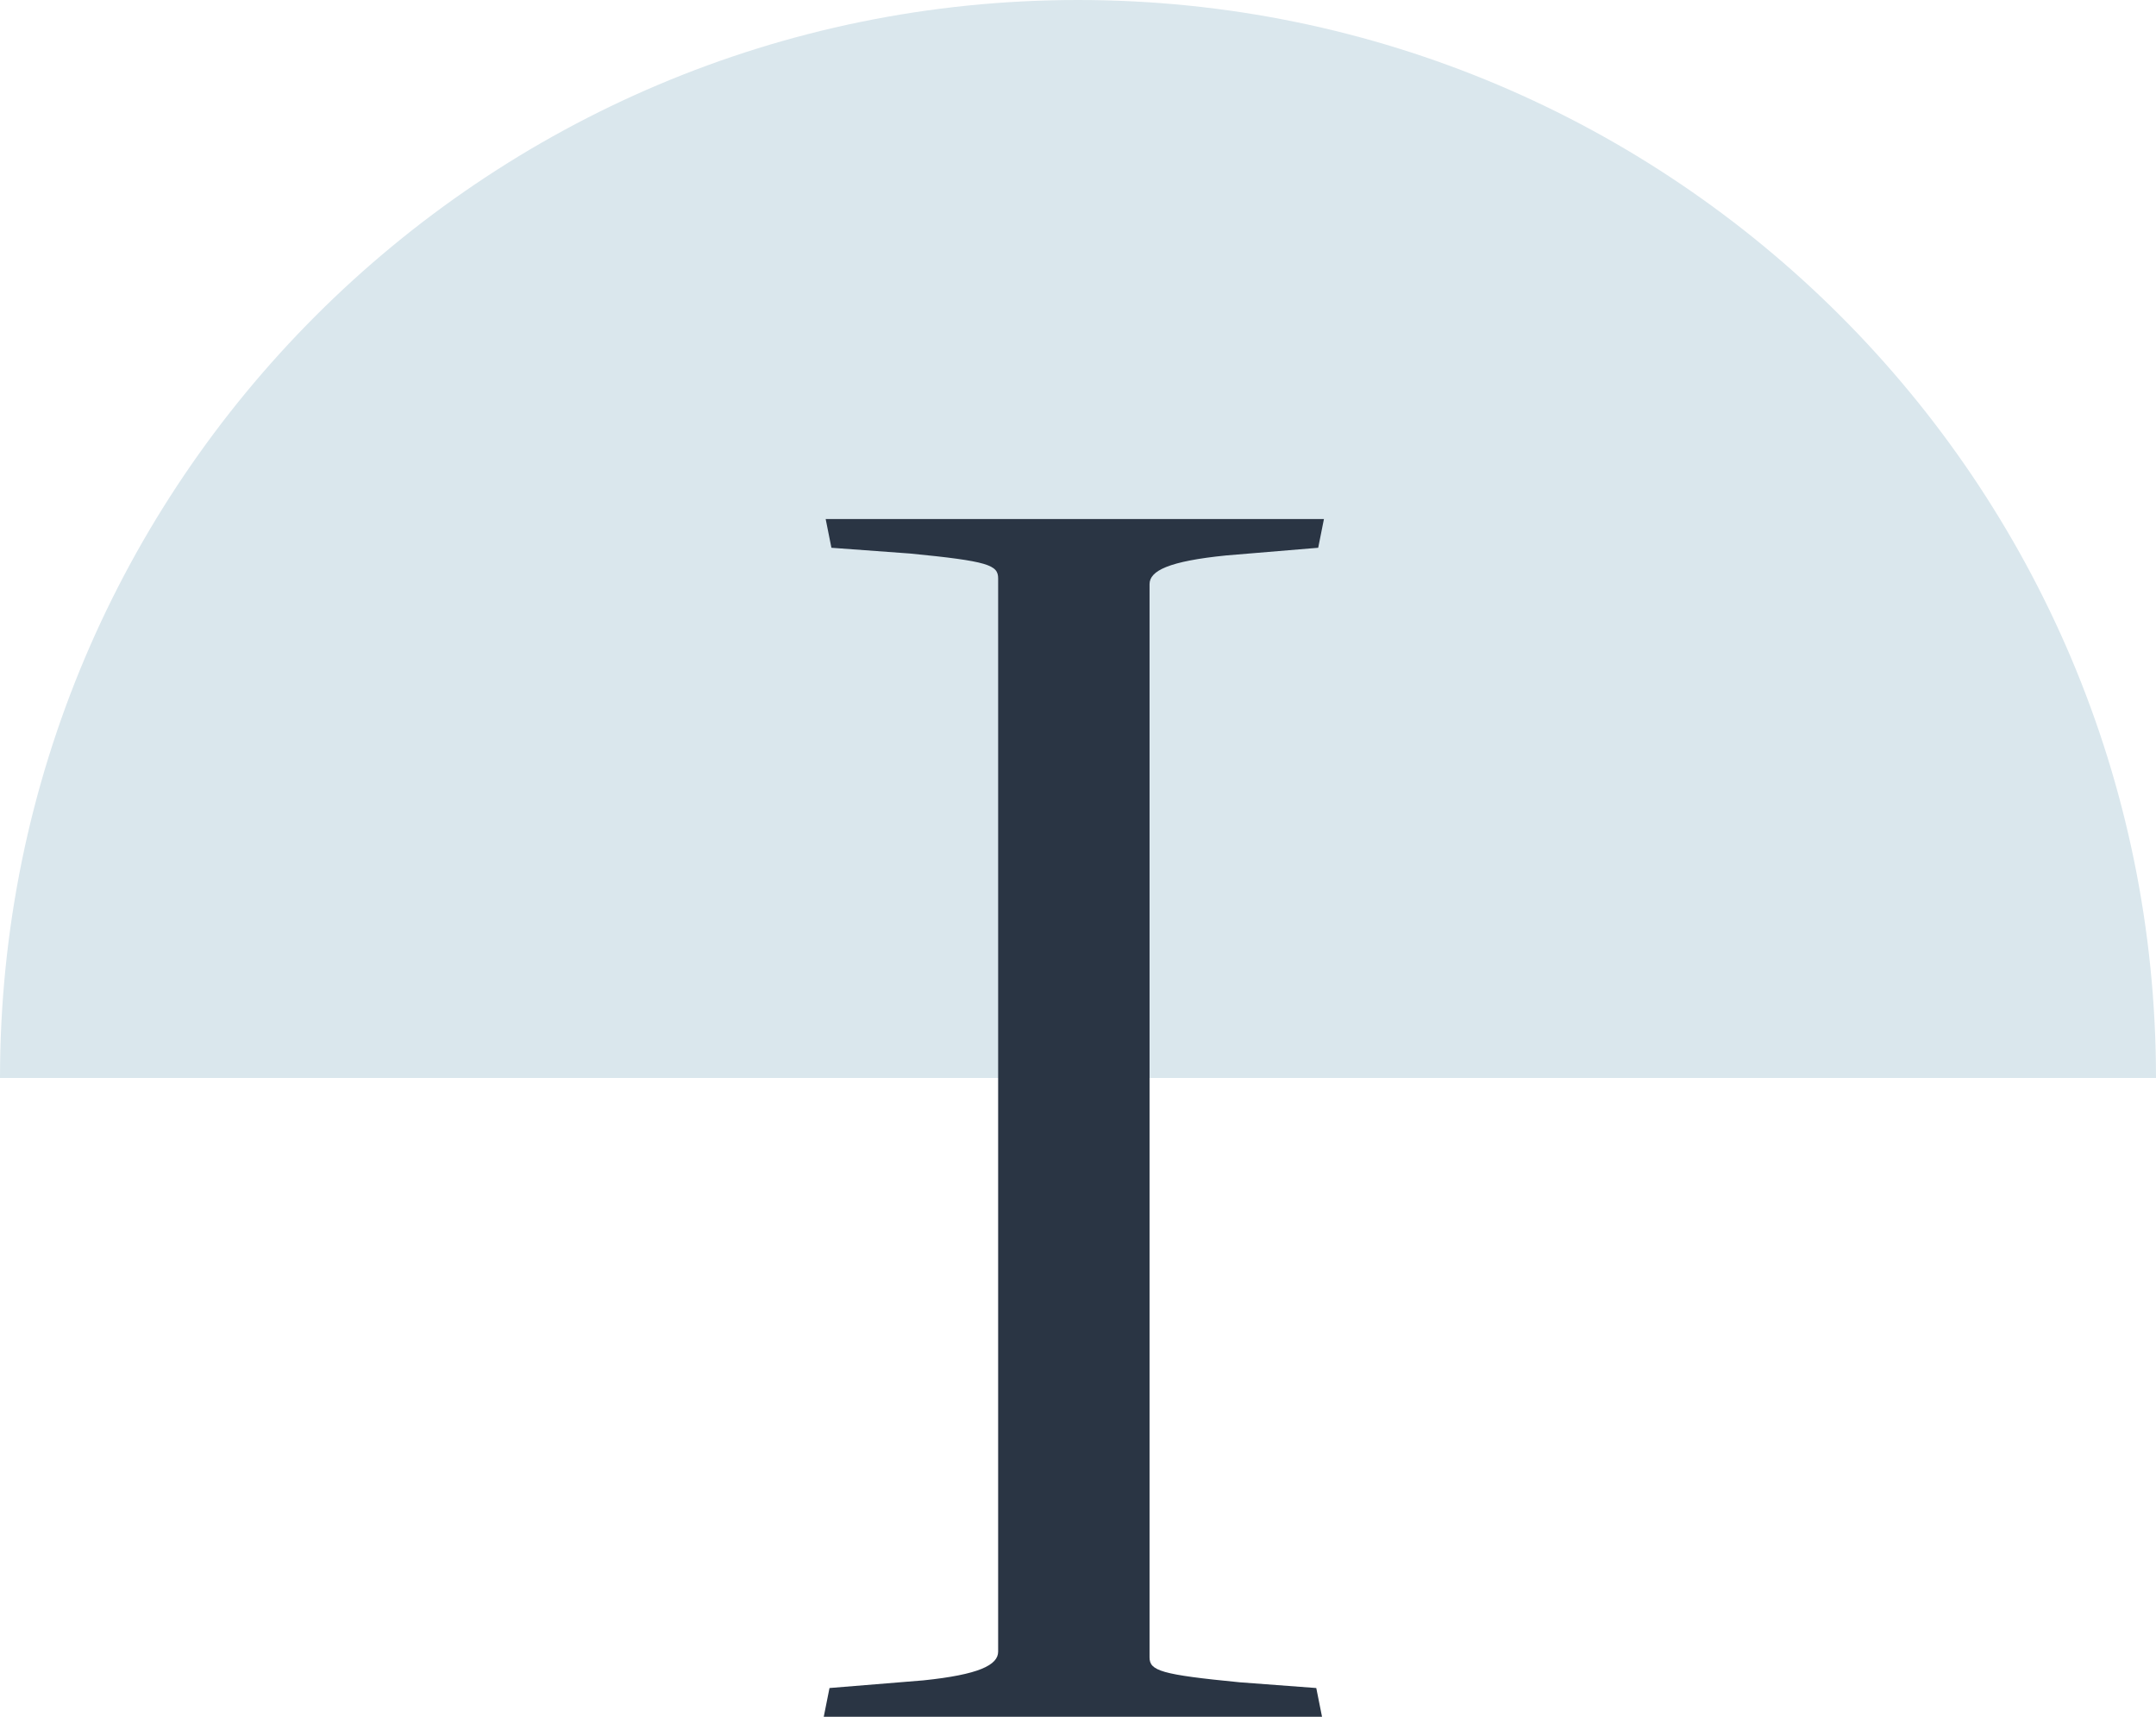 <?xml version="1.0" encoding="UTF-8"?> <svg xmlns="http://www.w3.org/2000/svg" width="54" height="43" viewBox="0 0 54 43" fill="none"><path d="M27 0C12.088 0 0 12.088 0 27H54C54 12.088 41.912 0 27 0Z" fill="#DAE7ED"></path><path d="M20.632 43L20.776 42.28L23.128 42.088C24.52 41.944 25 41.704 25 41.368V14.488C25 14.152 24.76 14.056 22.792 13.864L20.824 13.72L20.68 13H33.16L33.016 13.72L30.712 13.912C29.272 14.056 28.792 14.296 28.792 14.632V41.512C28.792 41.848 29.08 41.944 31.048 42.136L32.968 42.28L33.112 43H20.632Z" fill="#2A3544"></path></svg> 